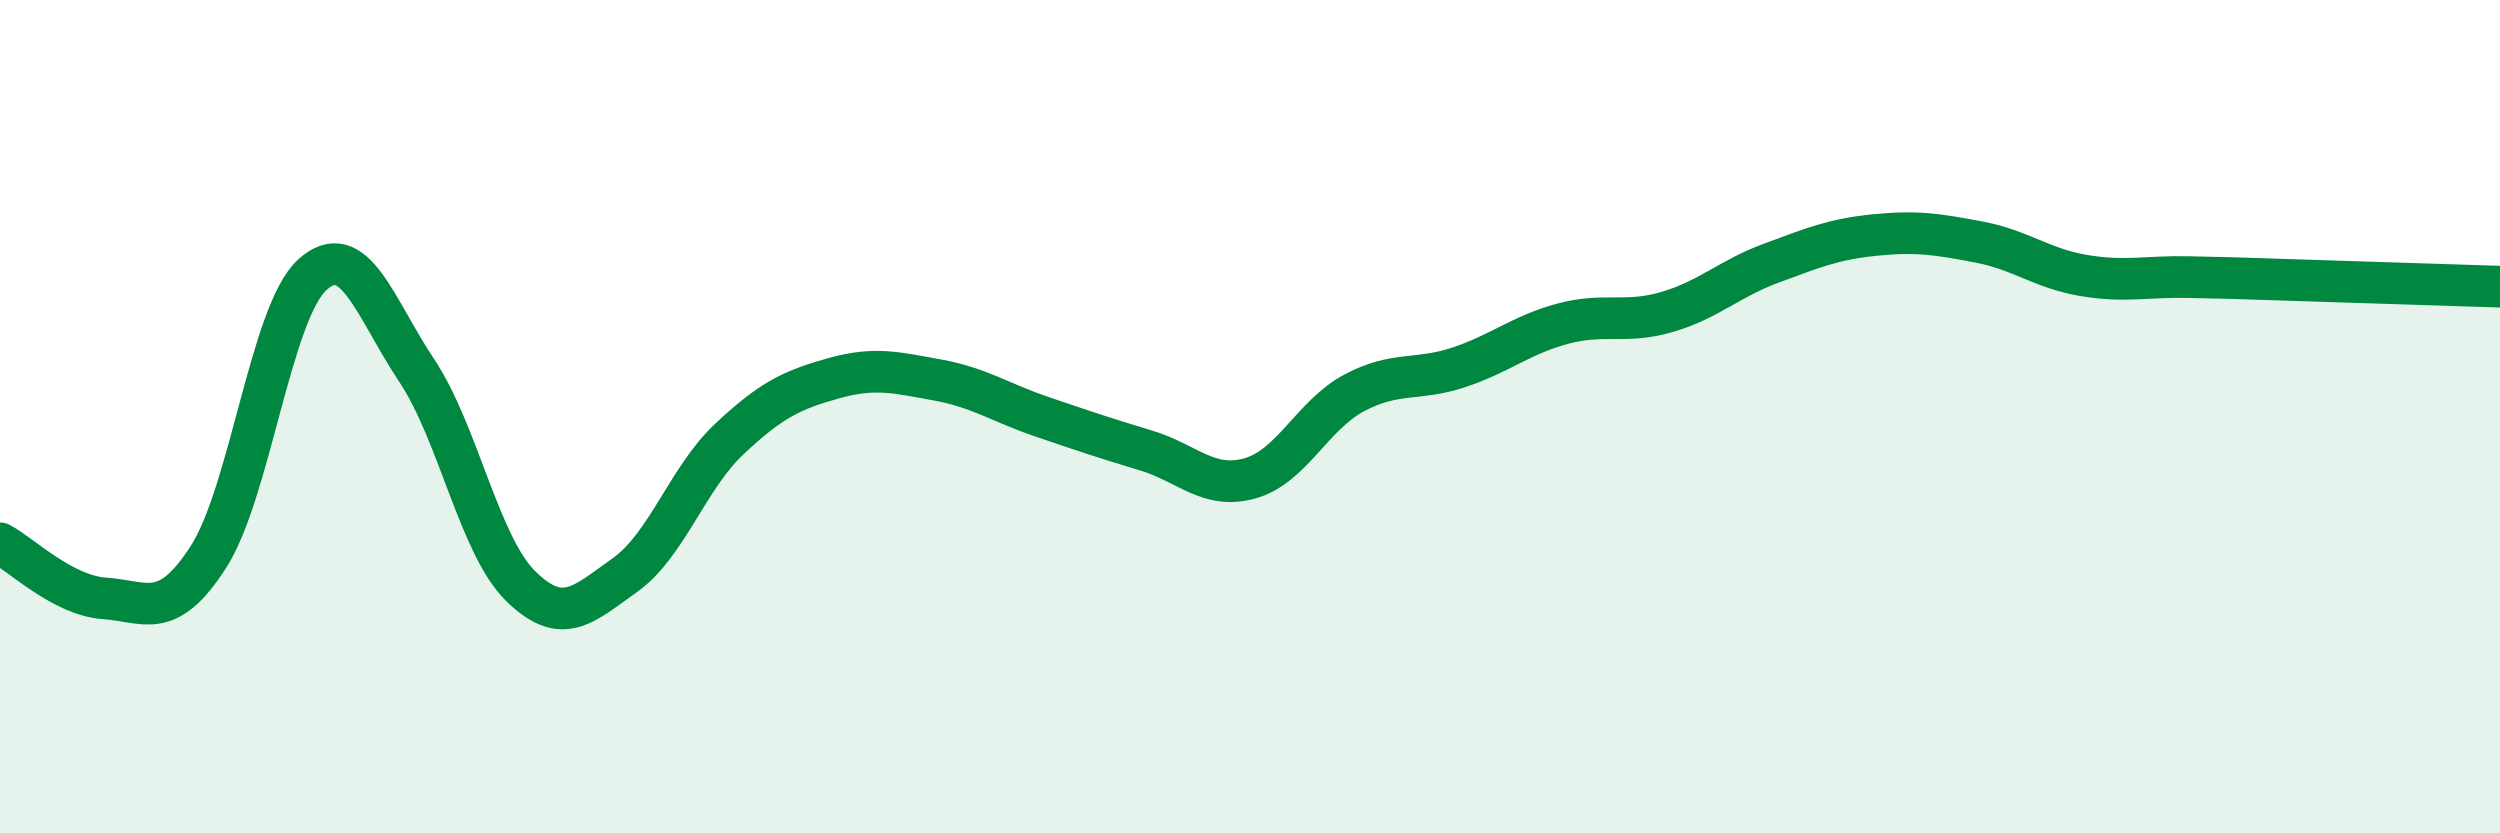
    <svg width="60" height="20" viewBox="0 0 60 20" xmlns="http://www.w3.org/2000/svg">
      <path
        d="M 0,13.04 C 0.5,13.3 1.5,14.29 2.5,14.36 C 3.5,14.43 4,14.92 5,13.37 C 6,11.82 6.5,7.49 7.5,6.59 C 8.5,5.69 9,7.39 10,8.89 C 11,10.39 11.5,13.09 12.5,14.07 C 13.5,15.05 14,14.51 15,13.8 C 16,13.09 16.5,11.48 17.5,10.54 C 18.5,9.6 19,9.36 20,9.08 C 21,8.8 21.5,8.94 22.5,9.12 C 23.5,9.3 24,9.66 25,10 C 26,10.34 26.5,10.51 27.5,10.81 C 28.5,11.11 29,11.76 30,11.48 C 31,11.2 31.5,9.96 32.5,9.43 C 33.5,8.9 34,9.15 35,8.82 C 36,8.49 36.5,8.04 37.5,7.77 C 38.5,7.5 39,7.78 40,7.49 C 41,7.2 41.5,6.69 42.5,6.32 C 43.5,5.95 44,5.74 45,5.64 C 46,5.54 46.5,5.62 47.5,5.81 C 48.5,6 49,6.44 50,6.61 C 51,6.78 51.5,6.63 52.5,6.65 C 53.5,6.67 53.5,6.67 55,6.72 C 56.5,6.77 59,6.85 60,6.88L60 20L0 20Z"
        fill="#008740"
        opacity="0.1"
        stroke-linecap="round"
        stroke-linejoin="round"
      />
      <path
        d="M 0,13.04 C 0.5,13.3 1.5,14.29 2.5,14.36 C 3.5,14.43 4,14.92 5,13.37 C 6,11.82 6.5,7.49 7.5,6.59 C 8.5,5.69 9,7.39 10,8.89 C 11,10.39 11.5,13.09 12.5,14.07 C 13.5,15.05 14,14.51 15,13.8 C 16,13.09 16.5,11.48 17.5,10.54 C 18.5,9.6 19,9.36 20,9.08 C 21,8.8 21.5,8.94 22.5,9.12 C 23.5,9.3 24,9.66 25,10 C 26,10.34 26.5,10.51 27.5,10.81 C 28.5,11.11 29,11.76 30,11.48 C 31,11.2 31.5,9.96 32.5,9.43 C 33.5,8.9 34,9.15 35,8.82 C 36,8.49 36.5,8.04 37.5,7.77 C 38.5,7.5 39,7.78 40,7.49 C 41,7.2 41.5,6.69 42.5,6.32 C 43.5,5.95 44,5.74 45,5.64 C 46,5.54 46.5,5.62 47.5,5.81 C 48.5,6 49,6.44 50,6.61 C 51,6.78 51.5,6.63 52.5,6.65 C 53.5,6.67 53.5,6.67 55,6.72 C 56.5,6.77 59,6.85 60,6.88"
        stroke="#008740"
        stroke-width="1"
        fill="none"
        stroke-linecap="round"
        stroke-linejoin="round"
      />
    </svg>
  